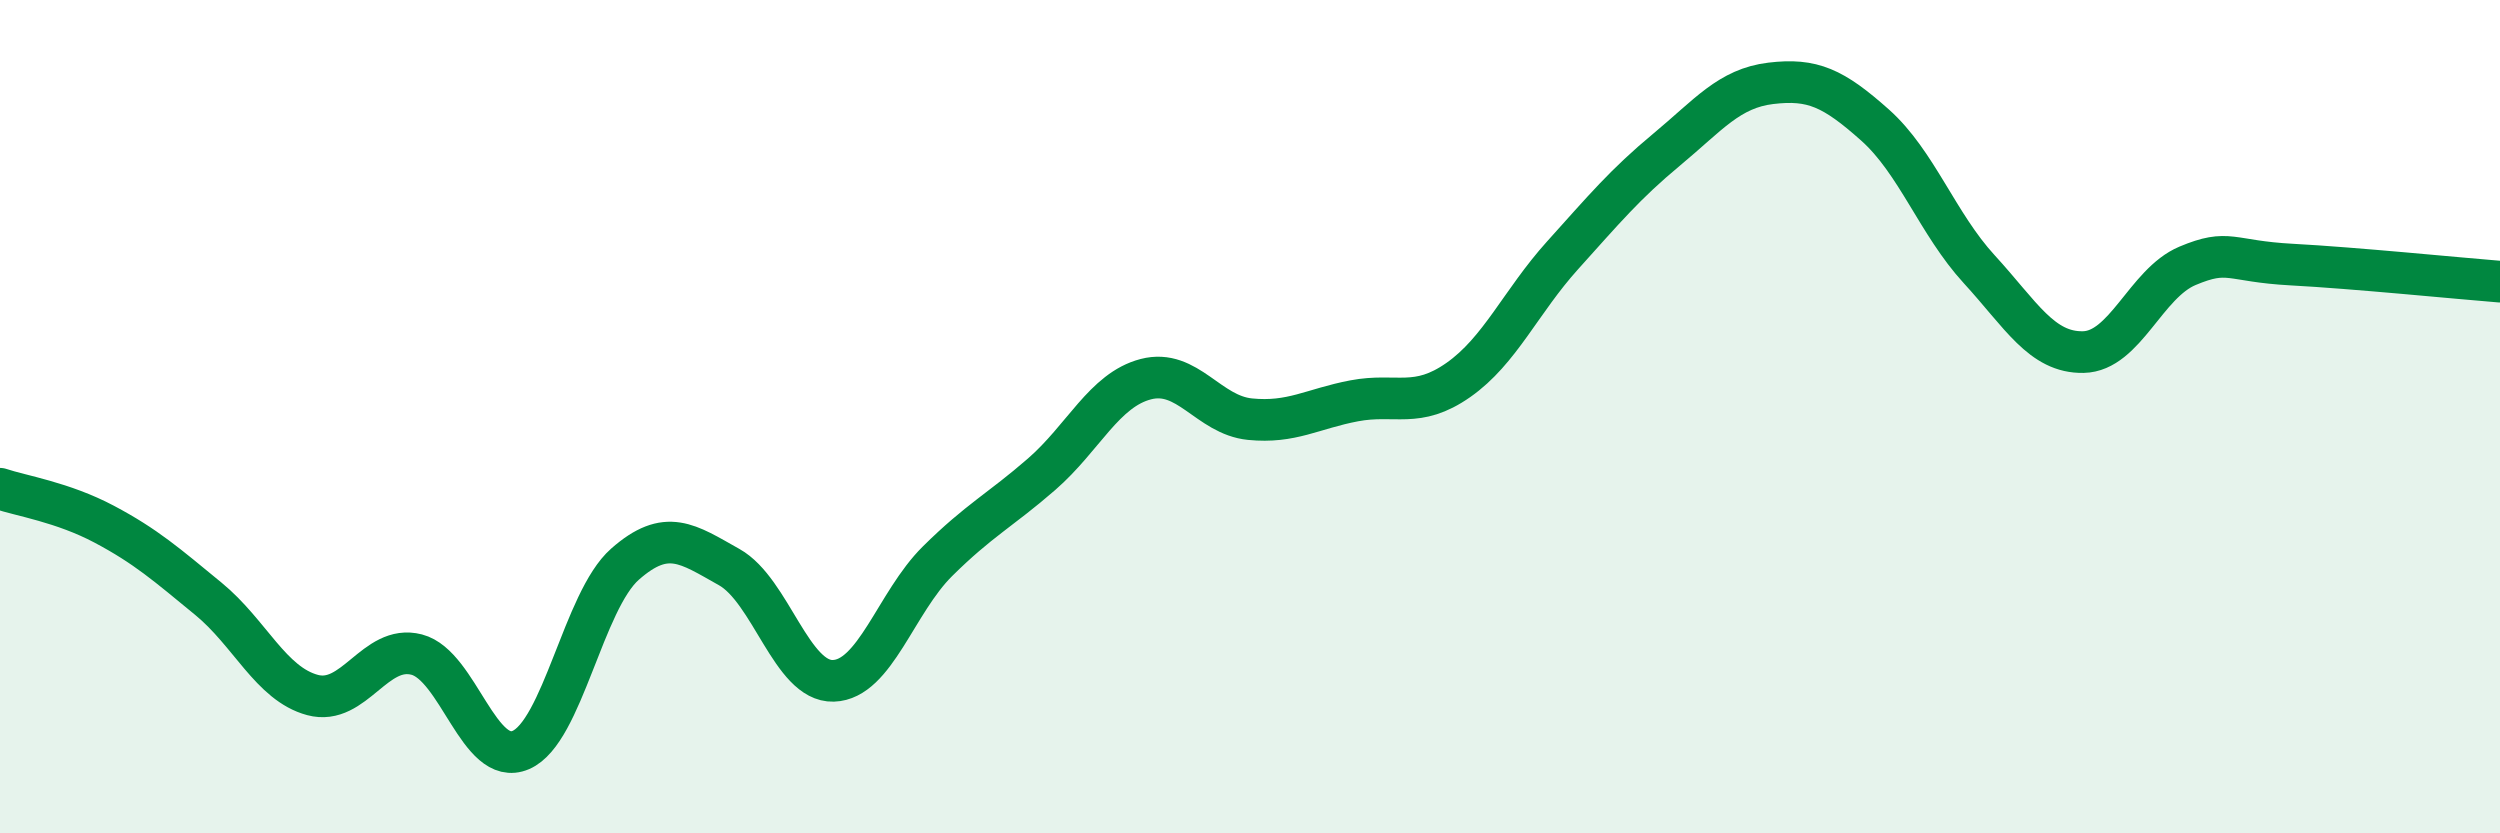 
    <svg width="60" height="20" viewBox="0 0 60 20" xmlns="http://www.w3.org/2000/svg">
      <path
        d="M 0,11.73 C 0.5,11.9 1.5,12.05 2.5,12.58 C 3.5,13.11 4,13.55 5,14.37 C 6,15.19 6.5,16.41 7.5,16.68 C 8.5,16.95 9,15.45 10,15.71 C 11,15.97 11.5,18.43 12.5,18 C 13.5,17.57 14,14.42 15,13.54 C 16,12.66 16.5,13.05 17.5,13.61 C 18.5,14.17 19,16.37 20,16.34 C 21,16.31 21.5,14.46 22.5,13.47 C 23.5,12.48 24,12.25 25,11.38 C 26,10.51 26.5,9.36 27.5,9.1 C 28.5,8.84 29,9.96 30,10.06 C 31,10.16 31.5,9.81 32.5,9.62 C 33.5,9.43 34,9.82 35,9.12 C 36,8.42 36.5,7.24 37.5,6.13 C 38.5,5.02 39,4.42 40,3.59 C 41,2.76 41.5,2.12 42.5,2 C 43.5,1.88 44,2.11 45,3 C 46,3.89 46.5,5.37 47.5,6.46 C 48.5,7.55 49,8.47 50,8.45 C 51,8.43 51.5,6.8 52.5,6.38 C 53.5,5.96 53.5,6.27 55,6.35 C 56.5,6.43 59,6.68 60,6.76L60 20L0 20Z"
        fill="#008740"
        opacity="0.1"
        stroke-linecap="round"
        stroke-linejoin="round"
      />
      <path
        d="M 0,11.73 C 0.5,11.9 1.5,12.05 2.5,12.58 C 3.5,13.11 4,13.55 5,14.37 C 6,15.19 6.5,16.41 7.5,16.68 C 8.5,16.95 9,15.45 10,15.71 C 11,15.97 11.5,18.43 12.5,18 C 13.5,17.57 14,14.42 15,13.54 C 16,12.66 16.5,13.05 17.5,13.61 C 18.5,14.17 19,16.37 20,16.34 C 21,16.31 21.5,14.46 22.5,13.47 C 23.5,12.48 24,12.25 25,11.38 C 26,10.51 26.5,9.36 27.5,9.1 C 28.5,8.84 29,9.96 30,10.06 C 31,10.16 31.5,9.81 32.5,9.62 C 33.5,9.43 34,9.82 35,9.12 C 36,8.42 36.5,7.24 37.5,6.13 C 38.5,5.02 39,4.42 40,3.59 C 41,2.76 41.5,2.12 42.5,2 C 43.5,1.88 44,2.11 45,3 C 46,3.89 46.5,5.37 47.5,6.46 C 48.5,7.55 49,8.47 50,8.45 C 51,8.43 51.5,6.8 52.5,6.38 C 53.5,5.96 53.5,6.27 55,6.35 C 56.5,6.43 59,6.68 60,6.76"
        stroke="#008740"
        stroke-width="1"
        fill="none"
        stroke-linecap="round"
        stroke-linejoin="round"
      />
    </svg>
  